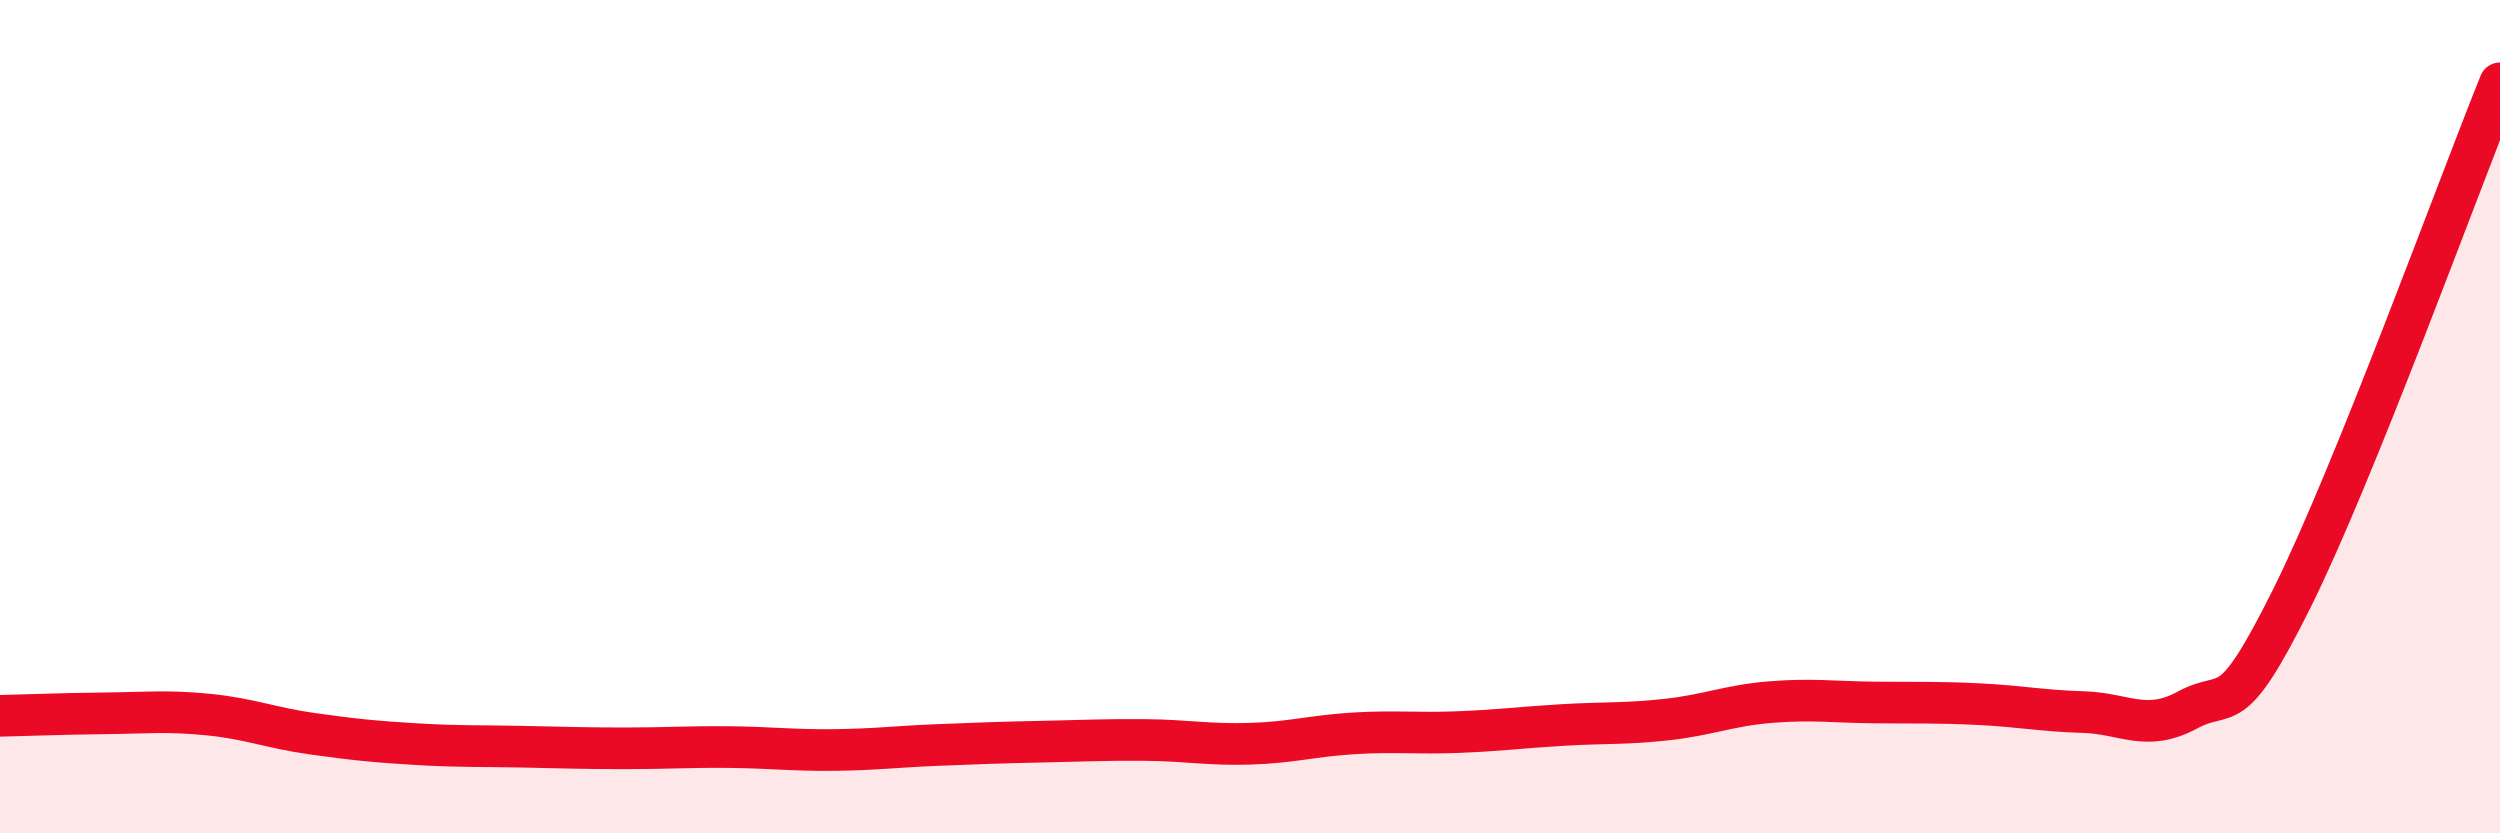 
    <svg width="60" height="20" viewBox="0 0 60 20" xmlns="http://www.w3.org/2000/svg">
      <path
        d="M 0,17.18 C 0.5,17.17 1.5,17.13 2.5,17.12 C 3.5,17.11 4,17.05 5,17.15 C 6,17.25 6.5,17.47 7.5,17.61 C 8.5,17.75 9,17.8 10,17.86 C 11,17.92 11.5,17.9 12.5,17.92 C 13.5,17.94 14,17.96 15,17.96 C 16,17.96 16.5,17.92 17.5,17.93 C 18.5,17.94 19,18.01 20,18 C 21,17.99 21.5,17.92 22.5,17.88 C 23.5,17.84 24,17.82 25,17.8 C 26,17.78 26.5,17.75 27.5,17.76 C 28.5,17.77 29,17.88 30,17.85 C 31,17.82 31.5,17.66 32.5,17.6 C 33.5,17.54 34,17.61 35,17.57 C 36,17.53 36.5,17.46 37.5,17.4 C 38.5,17.34 39,17.38 40,17.27 C 41,17.16 41.5,16.93 42.5,16.85 C 43.5,16.77 44,16.85 45,16.86 C 46,16.87 46.5,16.85 47.5,16.9 C 48.5,16.95 49,17.06 50,17.09 C 51,17.12 51.5,17.58 52.5,17.04 C 53.5,16.5 53.5,17.38 55,14.37 C 56.5,11.36 59,4.47 60,2L60 20L0 20Z"
        fill="#EB0A25"
        opacity="0.1"
        stroke-linecap="round"
        stroke-linejoin="round"
      />
      <path
        d="M 0,17.18 C 0.5,17.17 1.5,17.13 2.5,17.12 C 3.5,17.11 4,17.05 5,17.15 C 6,17.25 6.5,17.47 7.5,17.61 C 8.5,17.75 9,17.8 10,17.86 C 11,17.92 11.5,17.9 12.5,17.92 C 13.5,17.94 14,17.96 15,17.96 C 16,17.96 16.5,17.92 17.5,17.93 C 18.5,17.94 19,18.01 20,18 C 21,17.99 21.5,17.92 22.5,17.88 C 23.5,17.84 24,17.82 25,17.8 C 26,17.78 26.5,17.75 27.5,17.76 C 28.5,17.77 29,17.88 30,17.85 C 31,17.82 31.5,17.66 32.5,17.6 C 33.5,17.54 34,17.61 35,17.57 C 36,17.53 36.5,17.46 37.5,17.4 C 38.5,17.34 39,17.38 40,17.27 C 41,17.16 41.5,16.93 42.5,16.85 C 43.5,16.77 44,16.85 45,16.86 C 46,16.87 46.5,16.85 47.5,16.9 C 48.5,16.95 49,17.06 50,17.09 C 51,17.12 51.5,17.58 52.5,17.04 C 53.5,16.5 53.5,17.38 55,14.37 C 56.5,11.36 59,4.47 60,2"
        stroke="#EB0A25"
        stroke-width="1"
        fill="none"
        stroke-linecap="round"
        stroke-linejoin="round"
      />
    </svg>
  